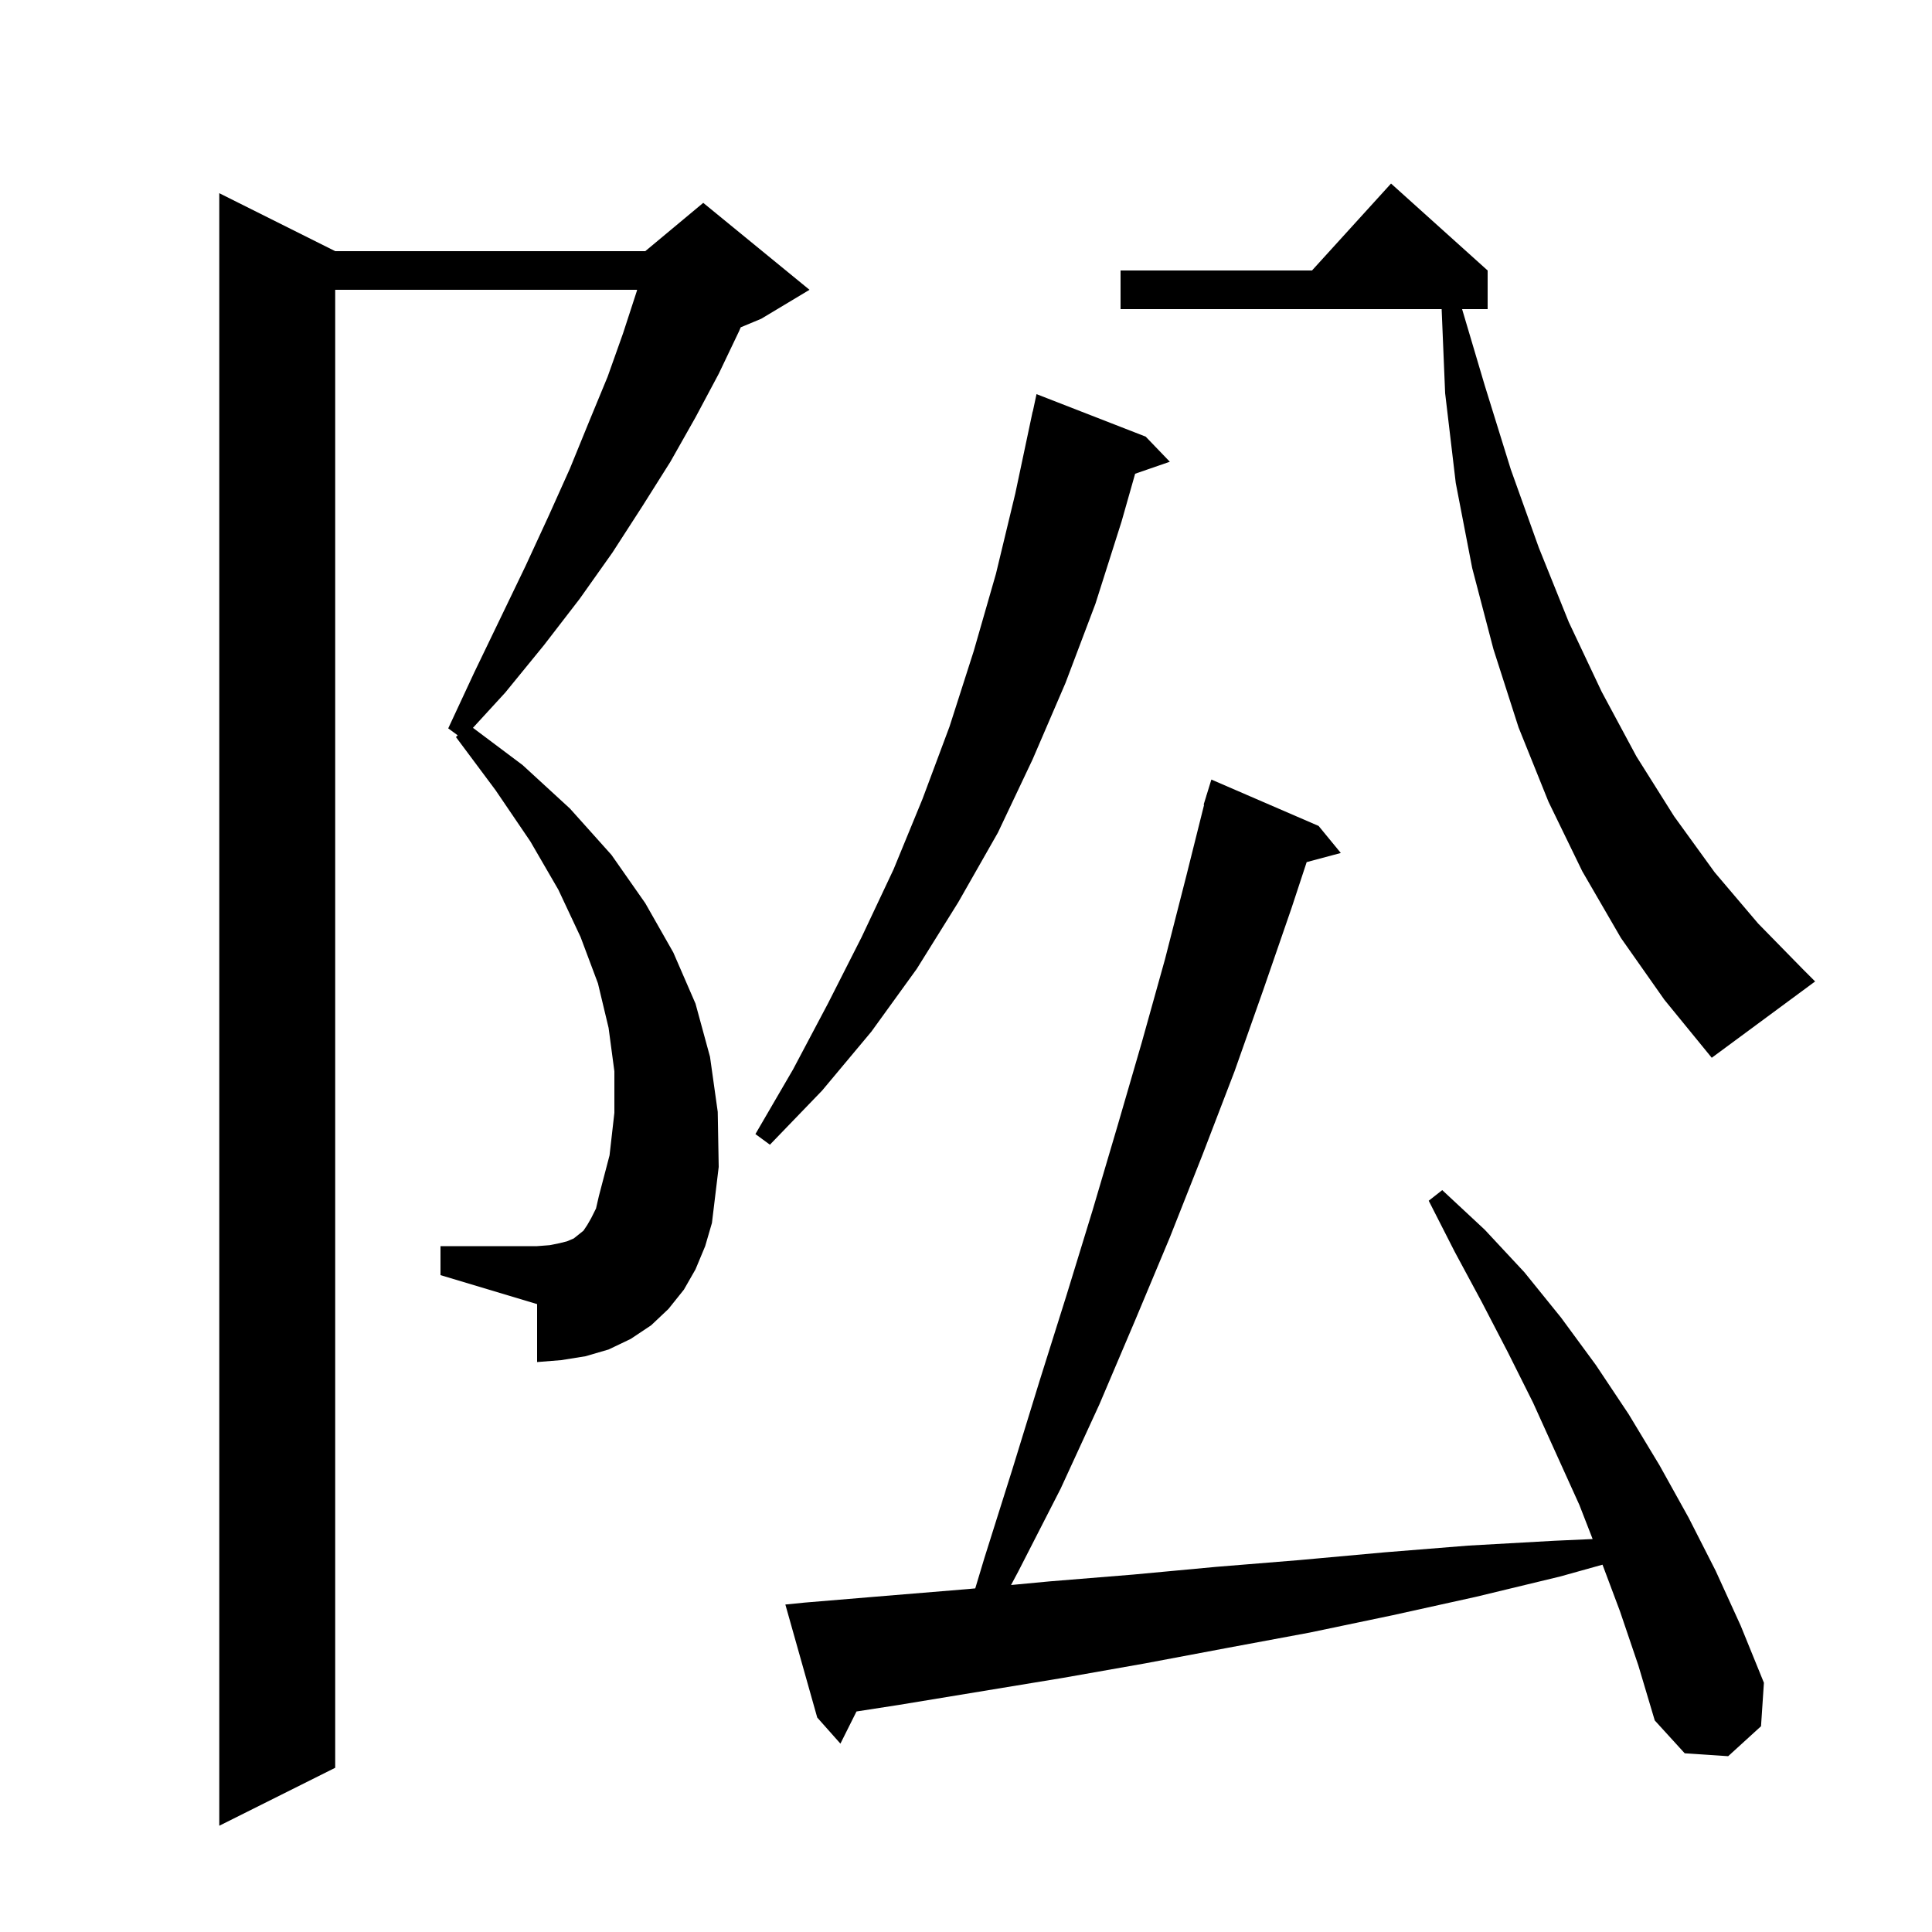 <svg xmlns="http://www.w3.org/2000/svg" xmlns:xlink="http://www.w3.org/1999/xlink" version="1.1" baseProfile="full" viewBox="0 0 200 200" width="200" height="200"><g fill="currentColor"><path d="M 72.0 131.4 L 70.8 133.5 L 69.2 135.5 L 67.4 137.2 L 65.3 138.6 L 63.0 139.7 L 60.6 140.4 L 58.1 140.8 L 55.6 141.0 L 55.6 135.0 L 45.6 132.0 L 45.6 129.0 L 55.6 129.0 L 56.9 128.9 L 57.9 128.7 L 58.7 128.5 L 59.4 128.2 L 60.4 127.4 L 60.8 126.8 L 61.2 126.1 L 61.7 125.1 L 62.0 123.8 L 63.1 119.6 L 63.6 115.2 L 63.6 110.9 L 63.0 106.4 L 61.9 101.8 L 60.1 97.0 L 57.8 92.1 L 54.9 87.1 L 51.3 81.8 L 47.2 76.3 L 47.381 76.119 L 46.4 75.4 L 49.1 69.6 L 51.8 64.0 L 54.4 58.6 L 56.8 53.4 L 59.0 48.5 L 61.0 43.6 L 62.9 39.0 L 64.5 34.5 L 65.9 30.2 L 65.957 30.0 L 34.7 30.0 L 34.7 183.0 L 22.7 189.0 L 22.7 20.0 L 34.7 26.0 L 66.8 26.0 L 72.8 21.0 L 83.8 30.0 L 78.8 33.0 L 76.68 33.883 L 76.5 34.3 L 74.4 38.7 L 72.0 43.2 L 69.4 47.8 L 66.5 52.4 L 63.4 57.2 L 60.0 62.0 L 56.3 66.8 L 52.3 71.7 L 48.959 75.344 L 54.1 79.2 L 59.0 83.7 L 63.3 88.5 L 66.8 93.5 L 69.7 98.6 L 72.0 103.9 L 73.5 109.4 L 74.3 115.1 L 74.4 120.8 L 73.7 126.6 L 73.0 129.0 Z M 167.7 166.8 L 165.891 161.975 L 161.5 163.2 L 152.8 165.3 L 144.2 167.2 L 135.6 169.0 L 127.0 170.6 L 118.5 172.2 L 110.0 173.7 L 93.0 176.5 L 88.665 177.171 L 87.0 180.5 L 84.6 177.8 L 81.3 166.1 L 83.3 165.9 L 91.7 165.2 L 100.2 164.5 L 100.958 164.429 L 101.9 161.3 L 104.8 152.1 L 107.6 143.0 L 110.4 134.1 L 113.1 125.3 L 115.7 116.5 L 118.2 107.9 L 120.6 99.3 L 122.8 90.7 L 124.648 83.309 L 124.6 83.3 L 124.867 82.433 L 124.9 82.3 L 124.907 82.302 L 125.4 80.7 L 136.5 85.5 L 138.8 88.3 L 135.266 89.247 L 133.7 94.0 L 130.8 102.4 L 127.8 110.9 L 124.5 119.5 L 121.1 128.1 L 117.5 136.7 L 113.8 145.4 L 109.8 154.1 L 105.4 162.7 L 104.662 164.08 L 108.7 163.7 L 117.3 163.0 L 125.9 162.2 L 134.5 161.5 L 143.3 160.7 L 152.0 160.0 L 160.9 159.5 L 164.87 159.322 L 163.5 155.8 L 158.7 145.2 L 156.1 140.0 L 153.4 134.8 L 150.6 129.6 L 147.9 124.3 L 149.3 123.2 L 153.7 127.3 L 157.8 131.7 L 161.6 136.4 L 165.2 141.3 L 168.6 146.4 L 171.8 151.7 L 174.8 157.1 L 177.6 162.6 L 180.2 168.3 L 182.6 174.2 L 182.3 178.7 L 178.9 181.8 L 174.4 181.5 L 171.3 178.1 L 169.6 172.4 Z M 118.6 45.2 L 121.1 47.8 L 117.509 49.041 L 116.1 54.0 L 113.4 62.5 L 110.3 70.7 L 106.9 78.6 L 103.3 86.2 L 99.2 93.4 L 94.9 100.3 L 90.2 106.8 L 85.1 112.9 L 79.7 118.5 L 78.2 117.4 L 82.1 110.7 L 85.7 103.9 L 89.2 97.0 L 92.5 90.0 L 95.5 82.7 L 98.3 75.2 L 100.8 67.4 L 103.1 59.4 L 105.1 51.1 L 106.9 42.6 L 106.914 42.603 L 107.3 40.8 Z M 167.8 97.1 L 163.8 90.2 L 160.3 83.0 L 157.2 75.3 L 154.6 67.2 L 152.4 58.8 L 150.7 50.0 L 149.6 40.7 L 149.238 32.0 L 116.0 32.0 L 116.0 28.0 L 135.818 28.0 L 144.0 19.0 L 154.0 28.0 L 154.0 32.0 L 151.356 32.0 L 153.7 39.9 L 156.4 48.6 L 159.3 56.7 L 162.4 64.4 L 165.8 71.6 L 169.4 78.3 L 173.3 84.5 L 177.5 90.3 L 182.0 95.6 L 186.7 100.4 L 187.9 101.6 L 177.2 109.5 L 172.3 103.5 Z "/></g></svg>